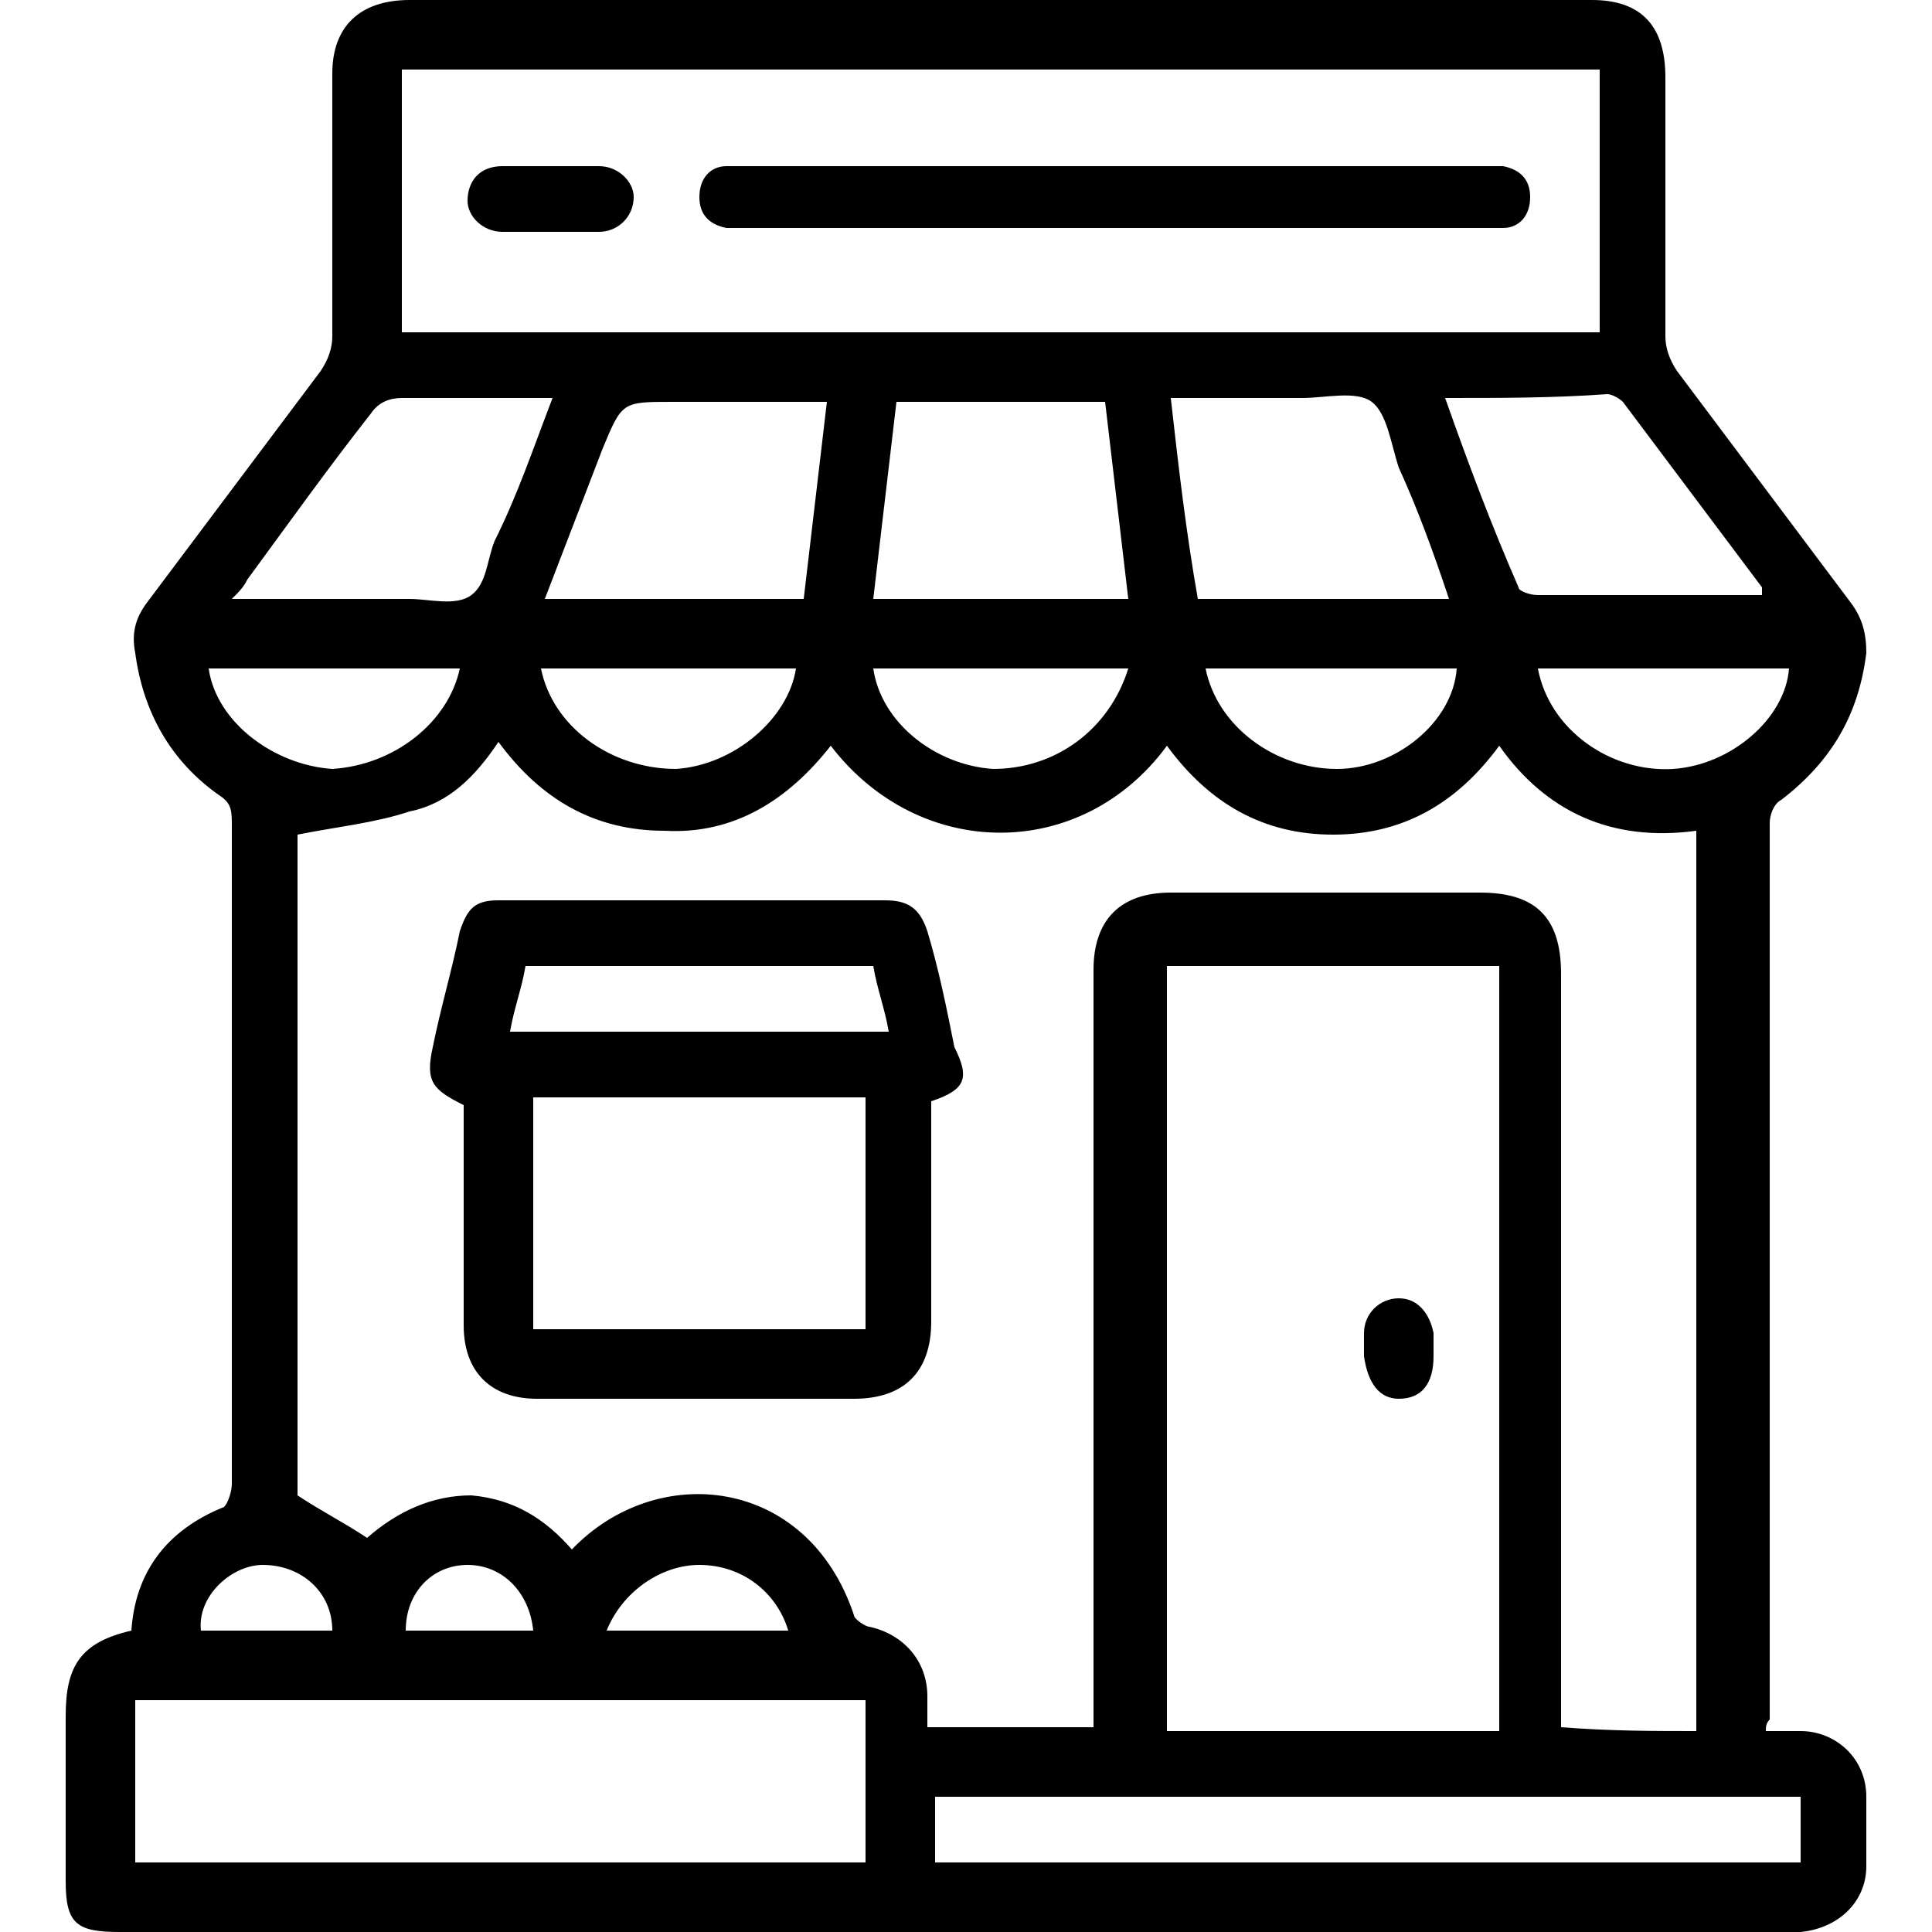 <?xml version="1.0" encoding="utf-8"?>
<!-- Generator: Adobe Illustrator 27.8.1, SVG Export Plug-In . SVG Version: 6.00 Build 0)  -->
<svg version="1.1" id="Layer_1" xmlns="http://www.w3.org/2000/svg" xmlns:xlink="http://www.w3.org/1999/xlink" x="0px" y="0px"
	 viewBox="0 0 50 50" style="enable-background:new 0 0 50 50;" xml:space="preserve">
<g>
	<path d="M45.7,44.8c0.3,0,0.6,0,0.9,0c0.9,0,1.7,0.7,1.7,1.7c0,0.6,0,1.2,0,1.8c0,0.9-0.7,1.6-1.7,1.7c-0.2,0-0.3,0-0.5,0
		c-14.3,0-28.7,0-43,0c-1.1,0-1.4-0.2-1.4-1.3c0-1.4,0-2.9,0-4.3c0-1.3,0.4-1.9,1.7-2.2c0.1-1.5,0.9-2.6,2.4-3.2
		C5.9,38.9,6,38.6,6,38.4c0-3.4,0-6.8,0-10.1c0-2.3,0-4.6,0-6.9C6,21,6,20.8,5.7,20.6c-1.3-0.9-2-2.2-2.2-3.7
		c-0.1-0.5,0-0.9,0.3-1.3c1.5-2,3-4,4.5-6C8.5,9.3,8.6,9,8.6,8.7c0-2.3,0-4.5,0-6.8C8.6,0.7,9.3,0,10.6,0C20.8,0,31,0,41.2,0
		c1.3,0,1.9,0.7,1.9,2c0,2.2,0,4.5,0,6.7c0,0.3,0.1,0.6,0.3,0.9c1.5,2,3,4,4.5,6c0.3,0.4,0.4,0.8,0.4,1.3c-0.2,1.6-0.9,2.8-2.2,3.8
		c-0.2,0.1-0.3,0.4-0.3,0.6c0,7.7,0,15.5,0,23.2C45.7,44.6,45.7,44.7,45.7,44.8z M43.9,44.8c0-7.8,0-15.5,0-23.3
		c-2.2,0.3-3.9-0.5-5.1-2.2c-1.1,1.5-2.5,2.3-4.3,2.3c-1.8,0-3.2-0.8-4.3-2.3c-2.2,3-6.4,3-8.7,0c-1.1,1.4-2.5,2.3-4.3,2.2
		c-1.8,0-3.2-0.8-4.3-2.3c-0.6,0.9-1.3,1.6-2.3,1.8c-0.9,0.3-1.9,0.4-2.9,0.6c0,5.7,0,11.4,0,17.1c0.6,0.4,1.2,0.7,1.8,1.1
		c0.8-0.7,1.7-1.1,2.7-1.1c1.1,0.1,1.9,0.6,2.6,1.4c2.2-2.3,6.1-1.9,7.3,1.7c0,0.1,0.3,0.3,0.4,0.3c0.9,0.2,1.5,0.9,1.5,1.8
		c0,0.2,0,0.5,0,0.8c1.5,0,2.9,0,4.3,0c0-0.2,0-0.5,0-0.7c0-6.3,0-12.6,0-18.9c0-1.3,0.7-2,2-2c2.7,0,5.3,0,8,0
		c1.4,0,2.1,0.6,2.1,2.1c0,6.3,0,12.5,0,18.8c0,0.2,0,0.4,0,0.7C41.7,44.8,42.8,44.8,43.9,44.8z M10.4,8.6c10.4,0,20.7,0,31,0
		c0-2.3,0-4.6,0-6.8c-10.3,0-20.6,0-31,0C10.4,4,10.4,6.3,10.4,8.6z M38.8,44.8c0-6.6,0-13.2,0-19.8c-2.9,0-5.7,0-8.6,0
		c0,6.6,0,13.2,0,19.8C33.1,44.8,35.9,44.8,38.8,44.8z M22.4,44c-6.3,0-12.6,0-18.9,0c0,1.4,0,2.8,0,4.2c6.3,0,12.6,0,18.9,0
		C22.4,46.8,22.4,45.4,22.4,44z M24.2,48.2c7.5,0,14.9,0,22.4,0c0-0.6,0-1.1,0-1.7c-7.5,0-14.9,0-22.4,0
		C24.2,47.1,24.2,47.7,24.2,48.2z M29.2,15.5c-0.2-1.7-0.4-3.4-0.6-5.1c-1.8,0-3.6,0-5.4,0c-0.2,1.7-0.4,3.4-0.6,5.1
		C24.7,15.5,26.9,15.5,29.2,15.5z M20.8,15.5c0.2-1.7,0.4-3.4,0.6-5.1c-1.4,0-2.7,0-4,0c-1.3,0-1.3,0-1.8,1.2
		c-0.5,1.3-1,2.6-1.5,3.9C16.4,15.5,18.6,15.5,20.8,15.5z M37.5,15.5c-0.4-1.2-0.8-2.3-1.3-3.4c-0.2-0.6-0.3-1.4-0.7-1.7
		c-0.4-0.3-1.2-0.1-1.8-0.1c-1.1,0-2.3,0-3.4,0c0.2,1.8,0.4,3.5,0.7,5.2C33.1,15.5,35.3,15.5,37.5,15.5z M14.3,10.3
		c-1.3,0-2.6,0-3.9,0c-0.3,0-0.6,0.1-0.8,0.4c-1.1,1.4-2.1,2.8-3.2,4.3c-0.1,0.2-0.2,0.3-0.4,0.5c1.6,0,3.1,0,4.6,0
		c0.5,0,1.2,0.2,1.6-0.1c0.4-0.3,0.4-0.9,0.6-1.4C13.4,12.8,13.8,11.6,14.3,10.3z M37.4,10.3c0.6,1.7,1.2,3.3,1.9,4.9
		c0,0.1,0.3,0.2,0.5,0.2c1.2,0,2.4,0,3.6,0c0.7,0,1.5,0,2.2,0c0-0.1,0-0.1,0-0.2c-1.2-1.6-2.4-3.2-3.6-4.8c-0.1-0.1-0.3-0.2-0.4-0.2
		C40.2,10.3,38.9,10.3,37.4,10.3z M14,17.3c0.3,1.5,1.8,2.6,3.5,2.6c1.5-0.1,2.9-1.3,3.1-2.6C18.3,17.3,16.1,17.3,14,17.3z
		 M29.2,17.3c-2.2,0-4.4,0-6.6,0c0.2,1.4,1.6,2.5,3.1,2.6C27.3,19.9,28.7,18.9,29.2,17.3z M31.2,17.3c0.3,1.5,1.8,2.6,3.4,2.6
		c1.5,0,3-1.2,3.1-2.6C35.6,17.3,33.4,17.3,31.2,17.3z M39.8,17.3c0.3,1.6,1.9,2.7,3.5,2.6c1.5-0.1,2.9-1.3,3-2.6
		C44.2,17.3,42,17.3,39.8,17.3z M11.9,17.3c-2.2,0-4.4,0-6.5,0c0.2,1.4,1.7,2.5,3.2,2.6C10.2,19.8,11.6,18.7,11.9,17.3z M15.7,42.2
		c1.6,0,3.1,0,4.7,0c-0.3-1-1.2-1.7-2.3-1.7C17.1,40.5,16.1,41.2,15.7,42.2z M8.6,42.2c0-1-0.8-1.7-1.8-1.7c-0.8,0-1.7,0.8-1.6,1.7
		C6.3,42.2,7.5,42.2,8.6,42.2z M13.8,42.2c-0.1-1-0.8-1.7-1.7-1.7c-0.9,0-1.6,0.7-1.6,1.7C11.5,42.2,12.6,42.2,13.8,42.2z"/>
	<path d="M24.1,28.5c0,1.9,0,3.8,0,5.7c0,1.3-0.7,2-2,2c-2.7,0-5.5,0-8.2,0c-1.2,0-1.9-0.7-1.9-1.9c0-1.9,0-3.8,0-5.7
		c-0.8-0.4-1-0.6-0.8-1.5c0.2-1,0.5-2,0.7-3c0.2-0.6,0.4-0.8,1-0.8c3.3,0,6.7,0,10,0c0.6,0,0.9,0.2,1.1,0.8c0.3,1,0.5,2,0.7,3
		C25.1,27.9,25,28.2,24.1,28.5z M13.8,34.4c2.9,0,5.7,0,8.6,0c0-2,0-4,0-6c-2.9,0-5.7,0-8.6,0C13.8,30.5,13.8,32.4,13.8,34.4z
		 M13.2,26.7c3.3,0,6.5,0,9.8,0c-0.1-0.6-0.3-1.1-0.4-1.7c-3,0-6,0-9,0C13.5,25.6,13.3,26.1,13.2,26.7z"/>
	<path d="M28.9,4.3c3.2,0,6.4,0,9.5,0c0.2,0,0.3,0,0.5,0c0.5,0.1,0.7,0.4,0.7,0.8c0,0.5-0.3,0.8-0.7,0.8c-0.2,0-0.3,0-0.5,0
		c-6.4,0-12.7,0-19.1,0c-0.2,0-0.3,0-0.5,0c-0.5-0.1-0.7-0.4-0.7-0.8c0-0.5,0.3-0.8,0.7-0.8c0.2,0,0.3,0,0.5,0
		C22.5,4.3,25.7,4.3,28.9,4.3z"/>
	<path d="M14.2,6c-0.4,0-0.8,0-1.2,0c-0.5,0-0.9-0.4-0.9-0.8c0-0.5,0.3-0.9,0.9-0.9c0.8,0,1.7,0,2.5,0c0.5,0,0.9,0.4,0.9,0.8
		C16.4,5.6,16,6,15.5,6C15,6,14.6,6,14.2,6z"/>
	<path d="M37.1,34.9c0,0.1,0,0.1,0,0.2c0,0.7-0.3,1.1-0.9,1.1c-0.5,0-0.8-0.4-0.9-1.1c0-0.2,0-0.4,0-0.6c0-0.5,0.4-0.9,0.9-0.9
		c0.5,0,0.8,0.4,0.9,0.9C37.1,34.7,37.1,34.8,37.1,34.9z"/>
</g>
</svg>
